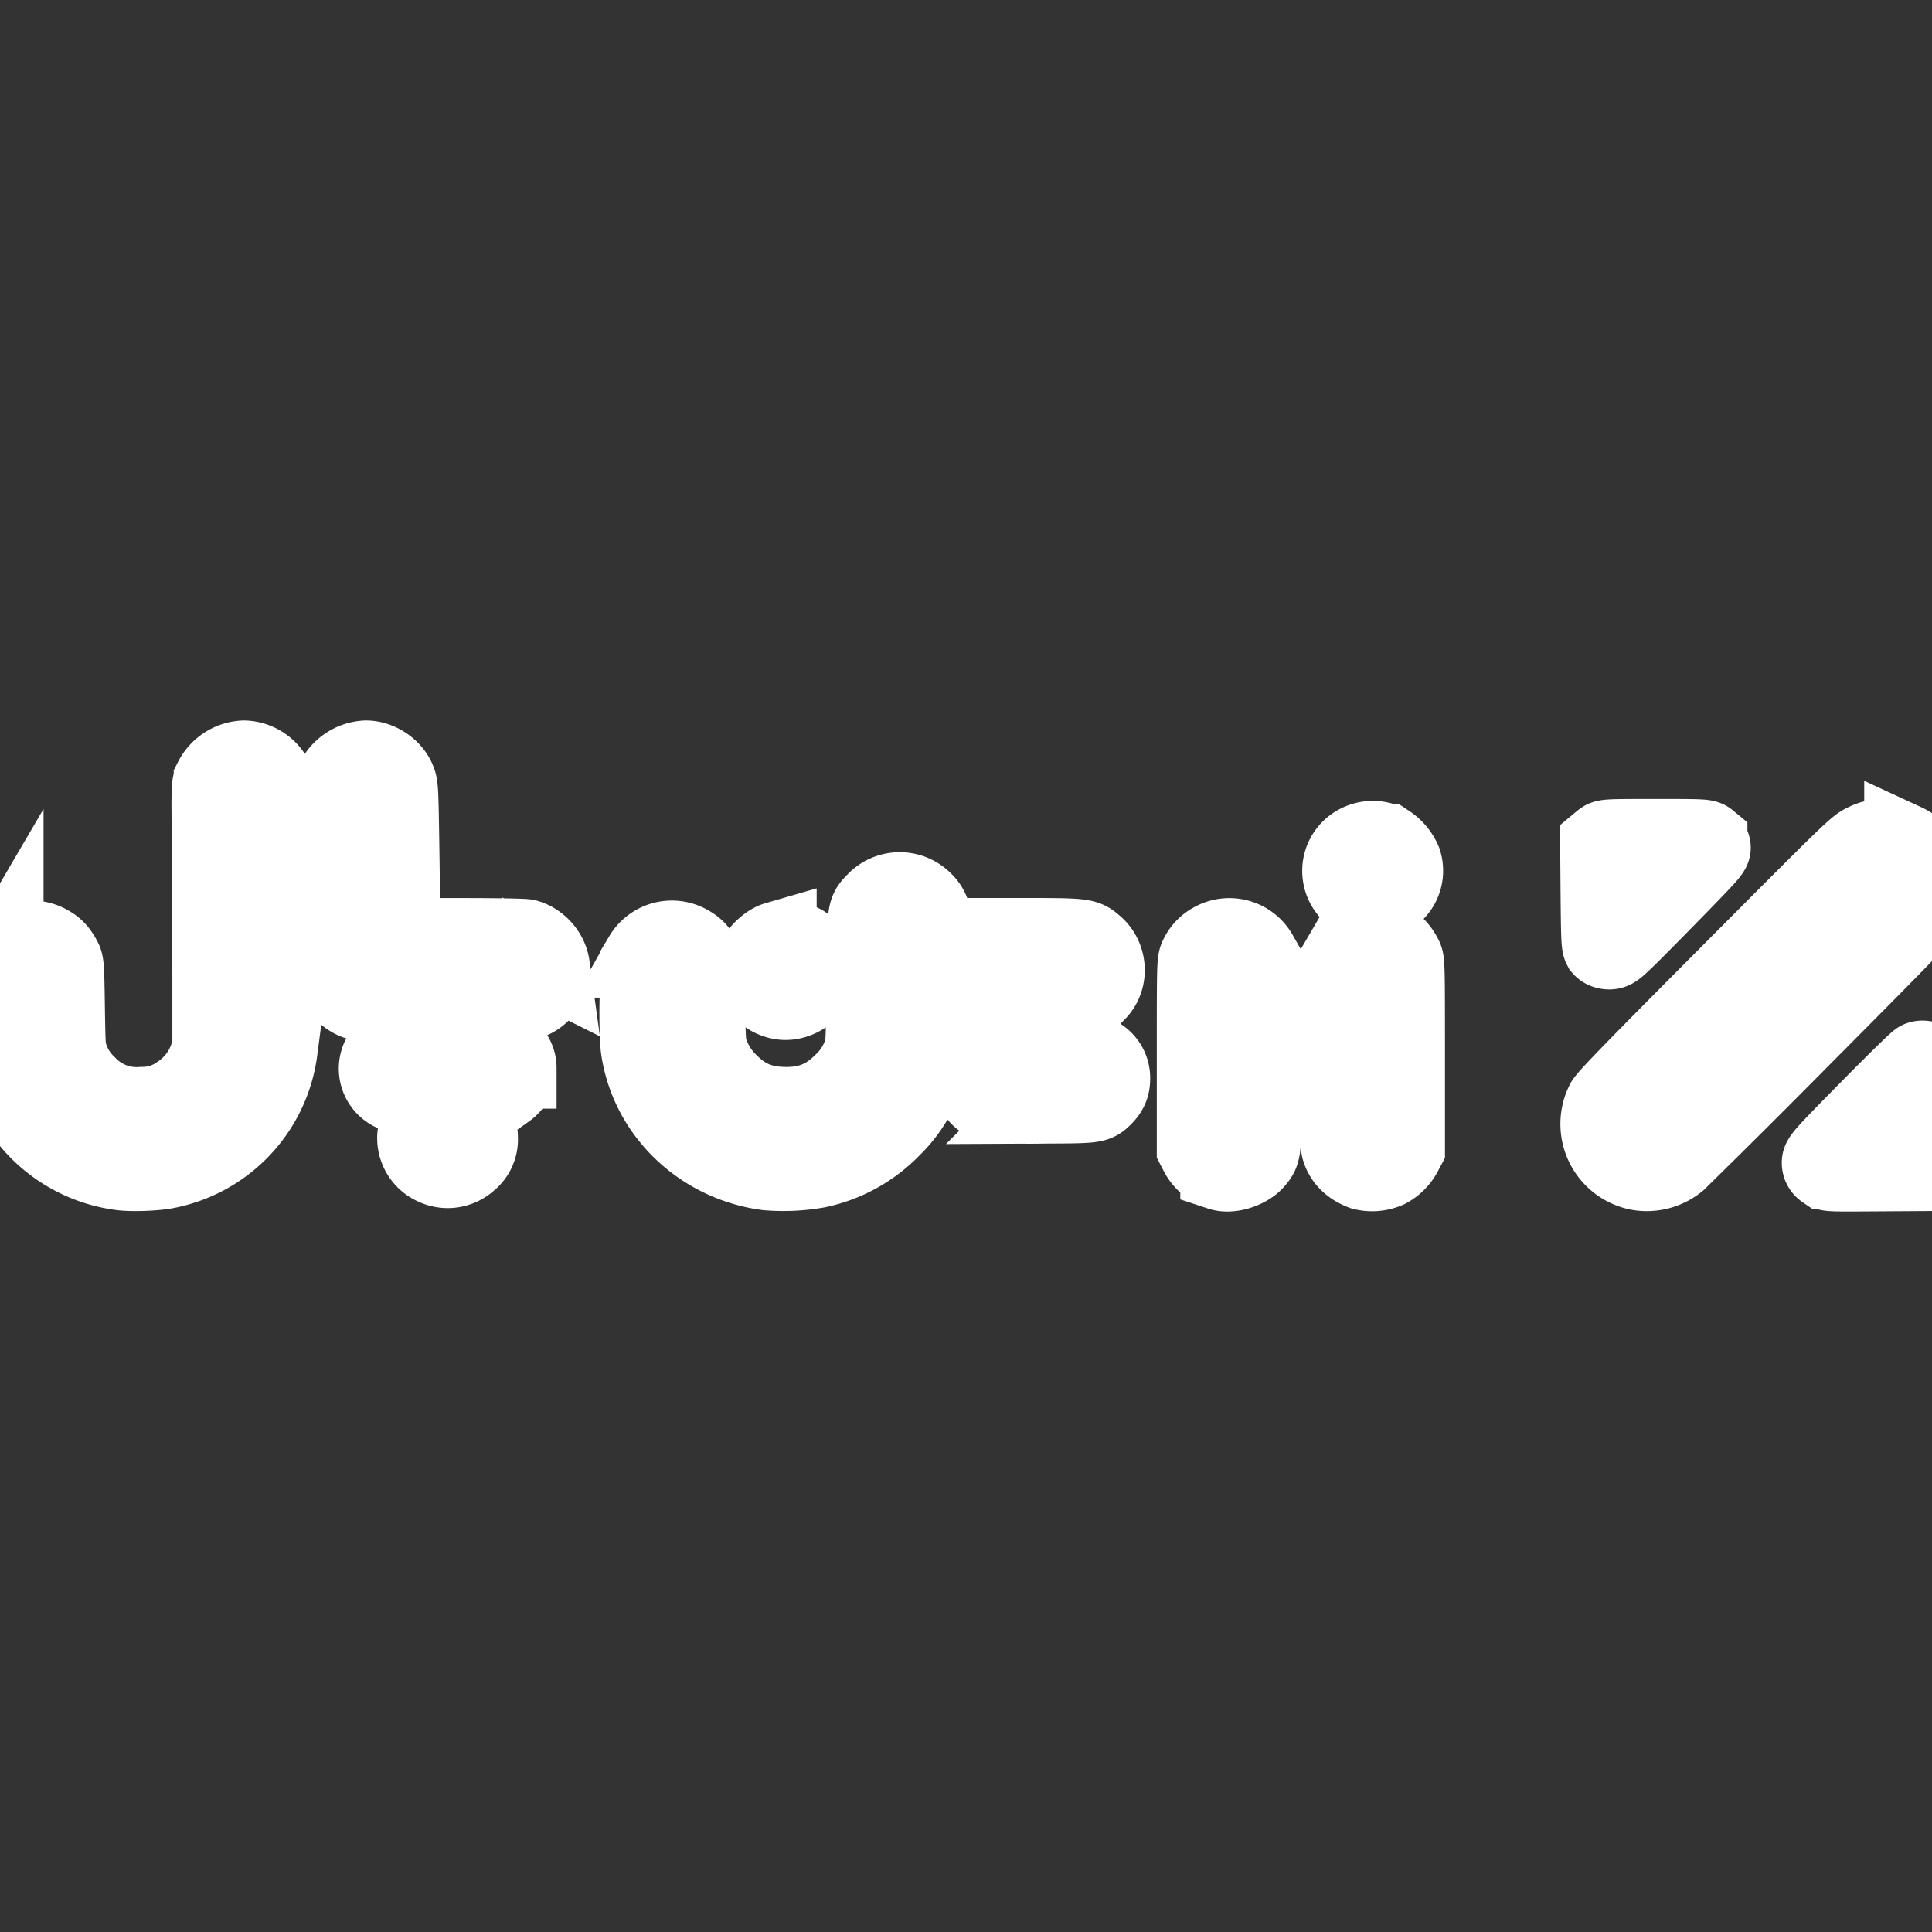 <svg xmlns="http://www.w3.org/2000/svg" fill="#ffffff" width="800px" height="800px" viewBox="0 0 24 24" role="img" stroke="#ffffff"><rect x="0" y="0" width="24" height="24" fill="#333333" stroke="none"/><g id="SVGRepo_bgCarrier" stroke-width="0"></g><g id="SVGRepo_tracerCarrier" stroke-linecap="round" stroke-linejoin="round"></g><g id="SVGRepo_iconCarrier"><path d="M1.502 14.535A1.748 1.748 0 0 1 .041 13.25C0 13.104 0 13.102 0 12.533v-.57l.041-.07a.404.404 0 0 1 .552-.153c.08.043.123.09.174.186.026.047.029.103.036.585.008.524.01.534.047.632a.862.862 0 0 0 .229.35.858.858 0 0 0 .691.26.788.788 0 0 0 .462-.146.92.92 0 0 0 .373-.484l.036-.11v-.885c0-.487-.003-1.22-.007-1.628-.007-.724-.006-.744.024-.81a.441.441 0 0 1 .373-.24.42.42 0 0 1 .349.207c.04.068.04.077.05.385.022.686.033 2.878.015 3.005a1.724 1.724 0 0 1-1.374 1.467c-.134.029-.435.04-.568.021zm8.026 0c-.82-.111-1.463-.74-1.568-1.532a6.283 6.283 0 0 1-.012-.582l.004-.458.042-.07a.404.404 0 0 1 .552-.153c.079.043.123.09.174.186.025.047.028.103.036.555.008.464.011.509.04.589.06.162.13.271.244.386.2.2.393.285.67.297.317.013.55-.075.764-.288a.922.922 0 0 0 .25-.384c.034-.096.034-.108.042-.893.008-.888.005-.856.117-.973a.4.4 0 0 1 .558-.029c.097.083.135.178.135.338v.131h.905c1.008 0 .985-.002 1.106.102.166.142.18.405.028.556-.12.121-.057.114-1.101.123l-.93.007-.01.308c-.012.392-.046.536-.188.817a1.6 1.6 0 0 1-.31.424 1.79 1.79 0 0 1-.925.515 2.4 2.4 0 0 1-.623.028zm5.634.003a.448.448 0 0 1-.26-.217l-.032-.062v-1.156c0-1.099.001-1.157.028-1.207a.392.392 0 0 1 .173-.186.404.404 0 0 1 .553.153l.04.07.005 1.14c.004 1.25.006 1.218-.085 1.33-.09.109-.298.176-.422.135zm1.769-.006c-.14-.053-.233-.146-.267-.269-.013-.047-.016-.358-.013-1.197l.004-1.133.041-.07a.404.404 0 0 1 .553-.153c.078.043.122.09.173.186.027.05.028.108.028 1.207v1.156l-.033.062a.457.457 0 0 1-.19.188.457.457 0 0 1-.296.023zm3.423.004a.585.585 0 0 1-.41-.832c.029-.059.372-.412 1.578-1.623 1.465-1.472 1.545-1.55 1.645-1.598.096-.046.116-.05.248-.05.131 0 .151.004.243.049a.58.58 0 0 1 .271.794c-.031.058-.406.443-1.533 1.575a141.65 141.65 0 0 1-1.568 1.562.588.588 0 0 1-.474.123zm2.32-.015a.092.092 0 0 1-.04-.08c0-.043.061-.11.588-.645.324-.329.605-.604.626-.612.054-.02.116.01.136.066.01.03.016.257.016.634 0 .558-.001.591-.029.624l-.028.036-.614.004c-.605.004-.615.004-.654-.027zm-17.272-.05a.364.364 0 0 1-.016-.658.387.387 0 0 1 .433.062c.08.072.115.152.115.264a.328.328 0 0 1-.124.272.368.368 0 0 1-.408.06zm6.914-.777a.331.331 0 0 1-.223-.22.305.305 0 0 1 .231-.376c.126-.027 1.147-.023 1.241.005a.298.298 0 0 1 .223.293c0 .09-.025.15-.091.216-.09.091-.093.091-.733.094a8.042 8.042 0 0 1-.648-.012zm-7.424-.139a.306.306 0 0 1-.022-.55l.067-.037.598-.004c.665-.005.698-.001.785.091.066.07.094.134.094.217a.31.31 0 0 1-.132.251l-.065.046-.64.003c-.51.003-.65 0-.685-.017zm-.48-1.147a.404.404 0 0 1-.2-.188l-.04-.077-.01-.615a99.18 99.18 0 0 1-.012-1.2c-.001-.562 0-.586.03-.648a.444.444 0 0 1 .366-.23c.15 0 .308.104.367.241.033.077.034.095.047.988l.013.943.001.034h.754c.447 0 .776.006.807.014.15.042.271.18.292.332a.395.395 0 0 1-.22.395l-.078.039H5.5c-.963 0-1.032-.003-1.089-.028zm5.229-.01a.374.374 0 0 1-.239-.465c.023-.085.15-.205.243-.232a.435.435 0 0 1 .323.04c.15.092.212.301.137.46a.393.393 0 0 1-.23.198.346.346 0 0 1-.234-.001zm10.274-.634c-.02-.022-.024-.11-.029-.654l-.005-.627.036-.03c.033-.026.066-.028.647-.028.56 0 .614.002.643.026a.147.147 0 0 1 .04.068c.01.037-.021.073-.38.442-.215.221-.488.498-.607.616-.196.193-.221.214-.269.214-.031 0-.062-.011-.076-.027zm-2.983-.596a.367.367 0 0 1-.208-.53c.1-.175.327-.24.509-.145a.484.484 0 0 1 .177.214.36.36 0 0 1-.175.428.408.408 0 0 1-.303.033z"></path></g></svg>